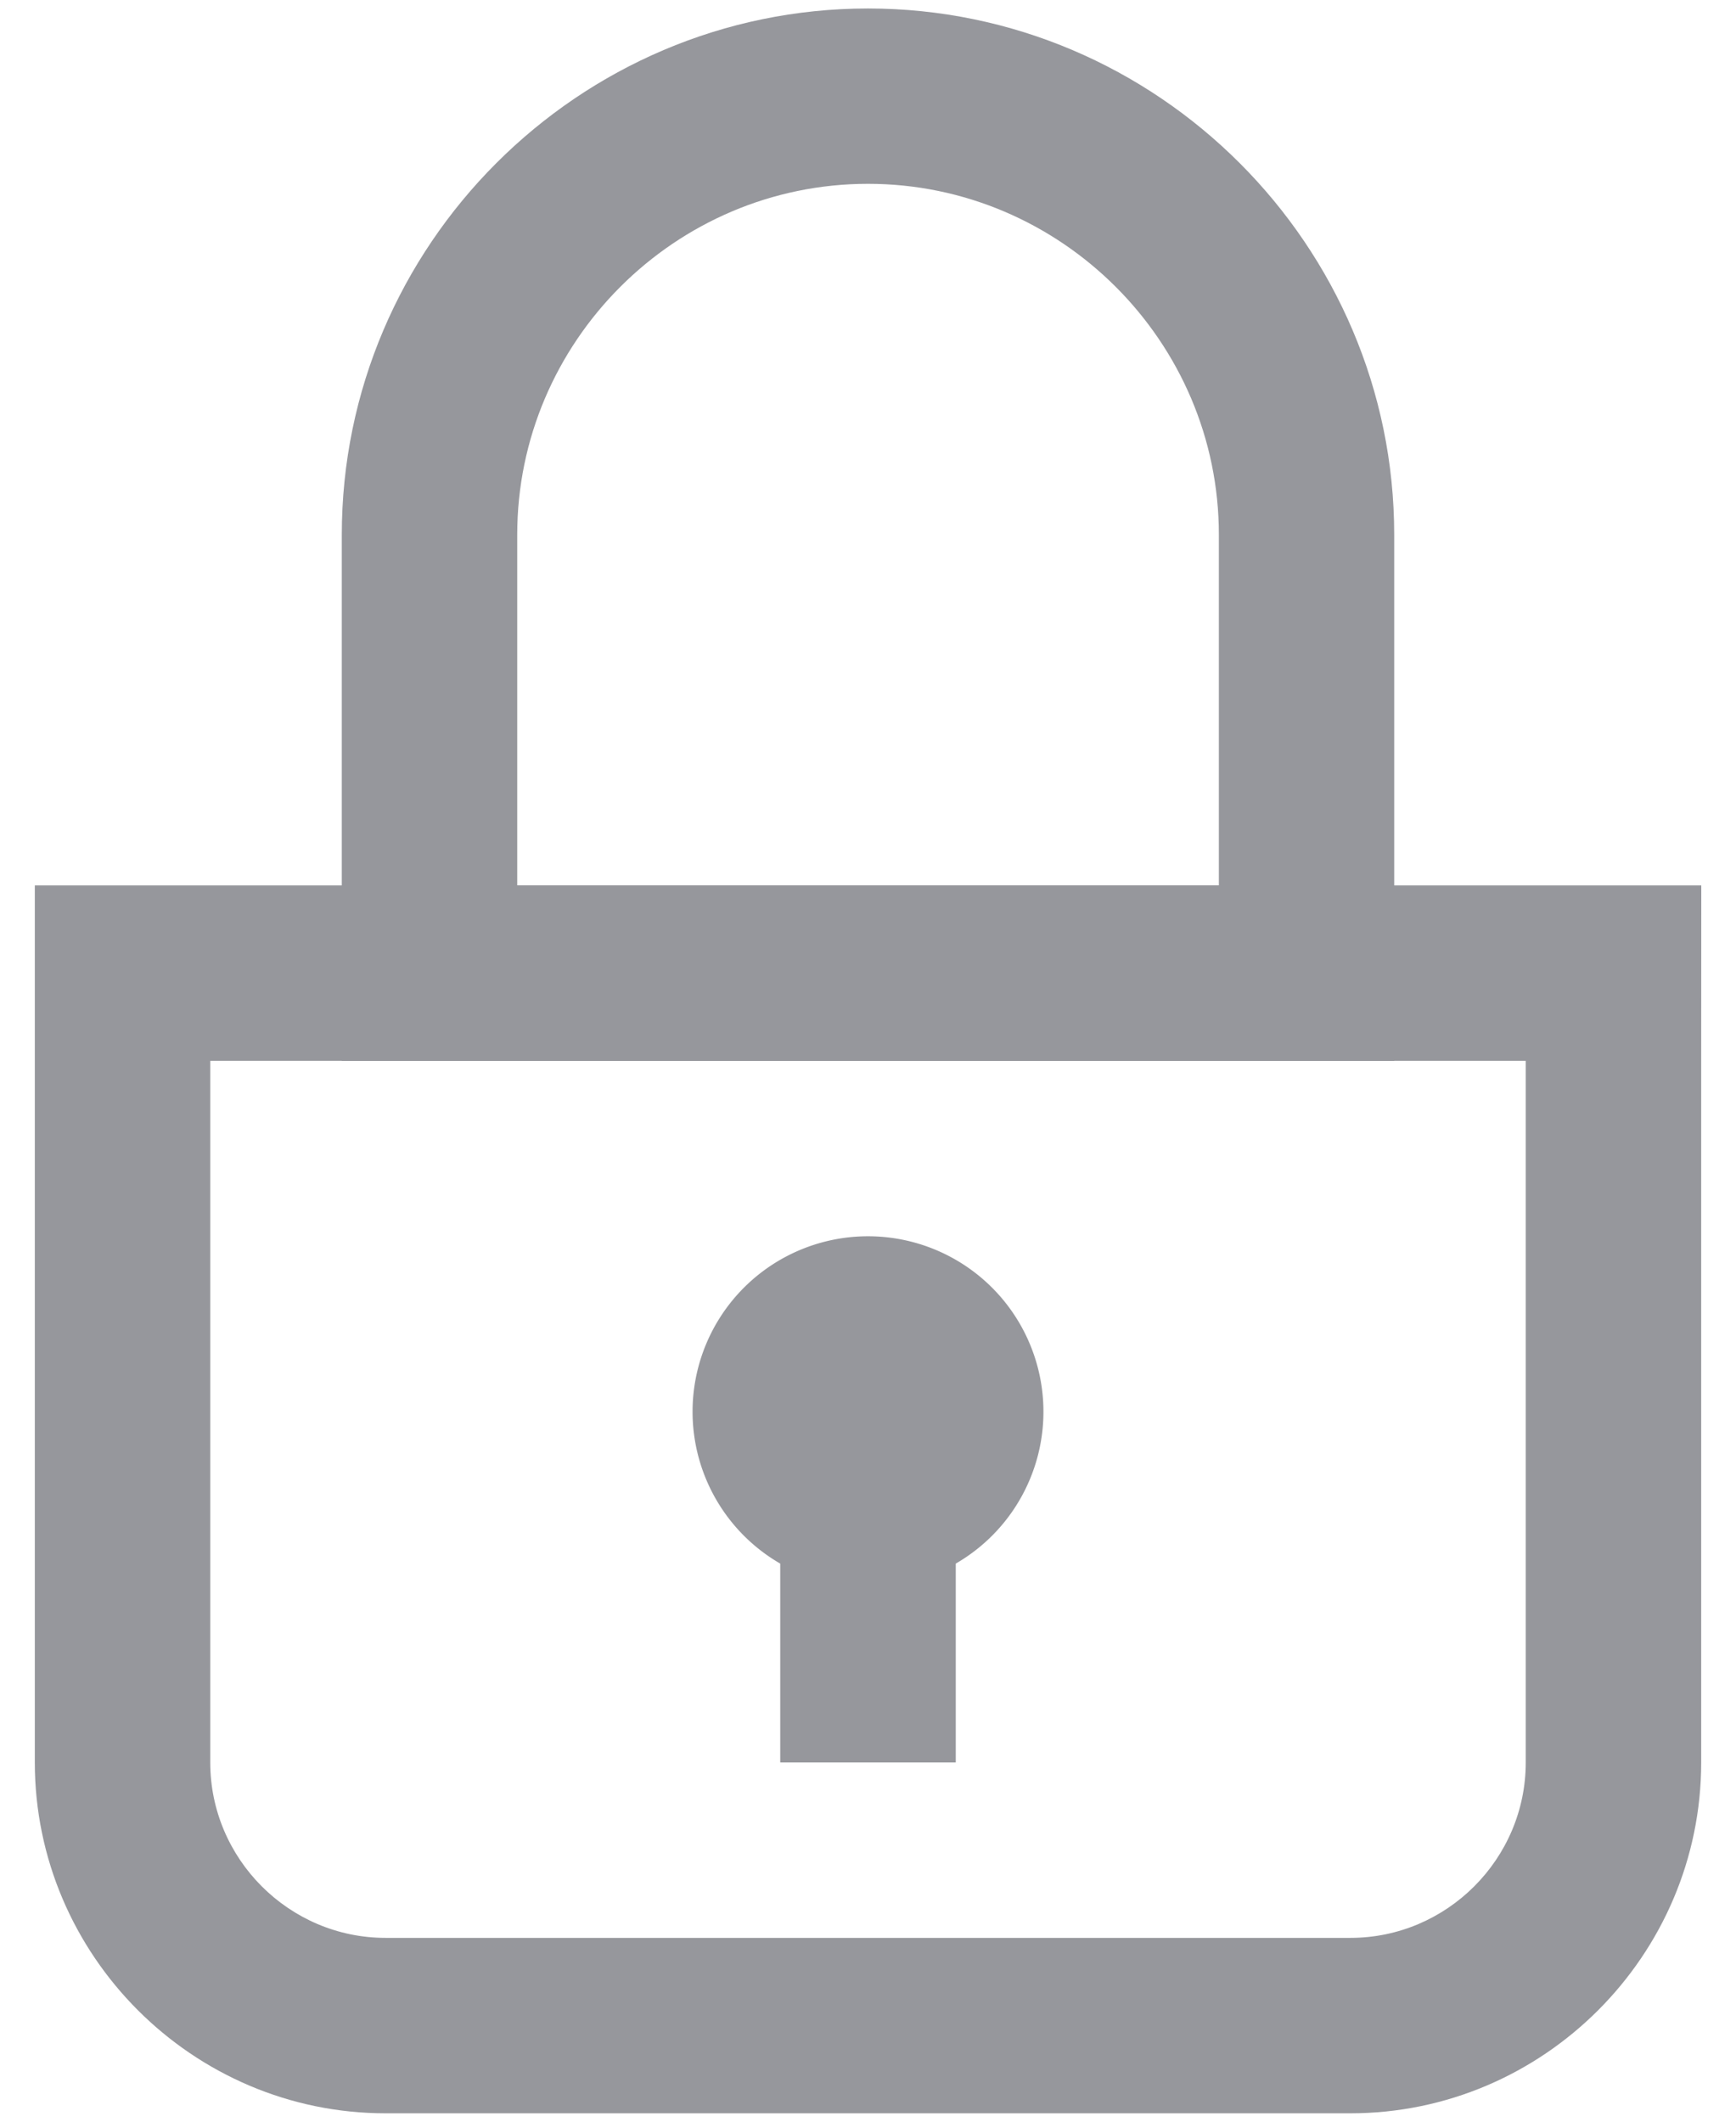 <svg xmlns="http://www.w3.org/2000/svg" xmlns:xlink="http://www.w3.org/1999/xlink" width="18" height="22" viewBox="0 0 18 22"><defs><path id="s1g8a" d="M1493.64 93.181h-17.279V102.275c0 2 1.637 3.638 3.637 3.638h10.004c2 0 3.637-1.637 3.637-3.638V95zM1491.82 95v7.275c0 1-.818 1.819-1.818 1.819h-10.004c-1 0-1.818-.819-1.818-1.819V95h13.64"/><path id="s1g8b" d="M1485 84.088c-3 0-5.456 2.455-5.456 5.456V95h10.912v-5.456c0-3.001-2.455-5.456-5.456-5.456zm0 1.818c2 0 3.638 1.637 3.638 3.638v3.637h-7.275v-3.637c0-2 1.636-3.638 3.637-3.638"/><path id="s1g8c" d="M1483.181 98.638a1.819 1.819 0 1 1 3.638 0 1.819 1.819 0 0 1-3.638 0z"/><path id="s1g8d" d="M1484.09 102.275v-3.638h1.82v3.638z"/></defs><g><g transform="translate(-1476 -84)"><g/><g><g><use fill="#96979c" xlink:href="#s1g8a"/></g></g><g><g><use fill="#96979c" xlink:href="#s1g8b"/></g></g><g><use fill="#96979c" xlink:href="#s1g8c"/></g><g><use fill="#96979c" xlink:href="#s1g8d"/></g></g></g></svg>